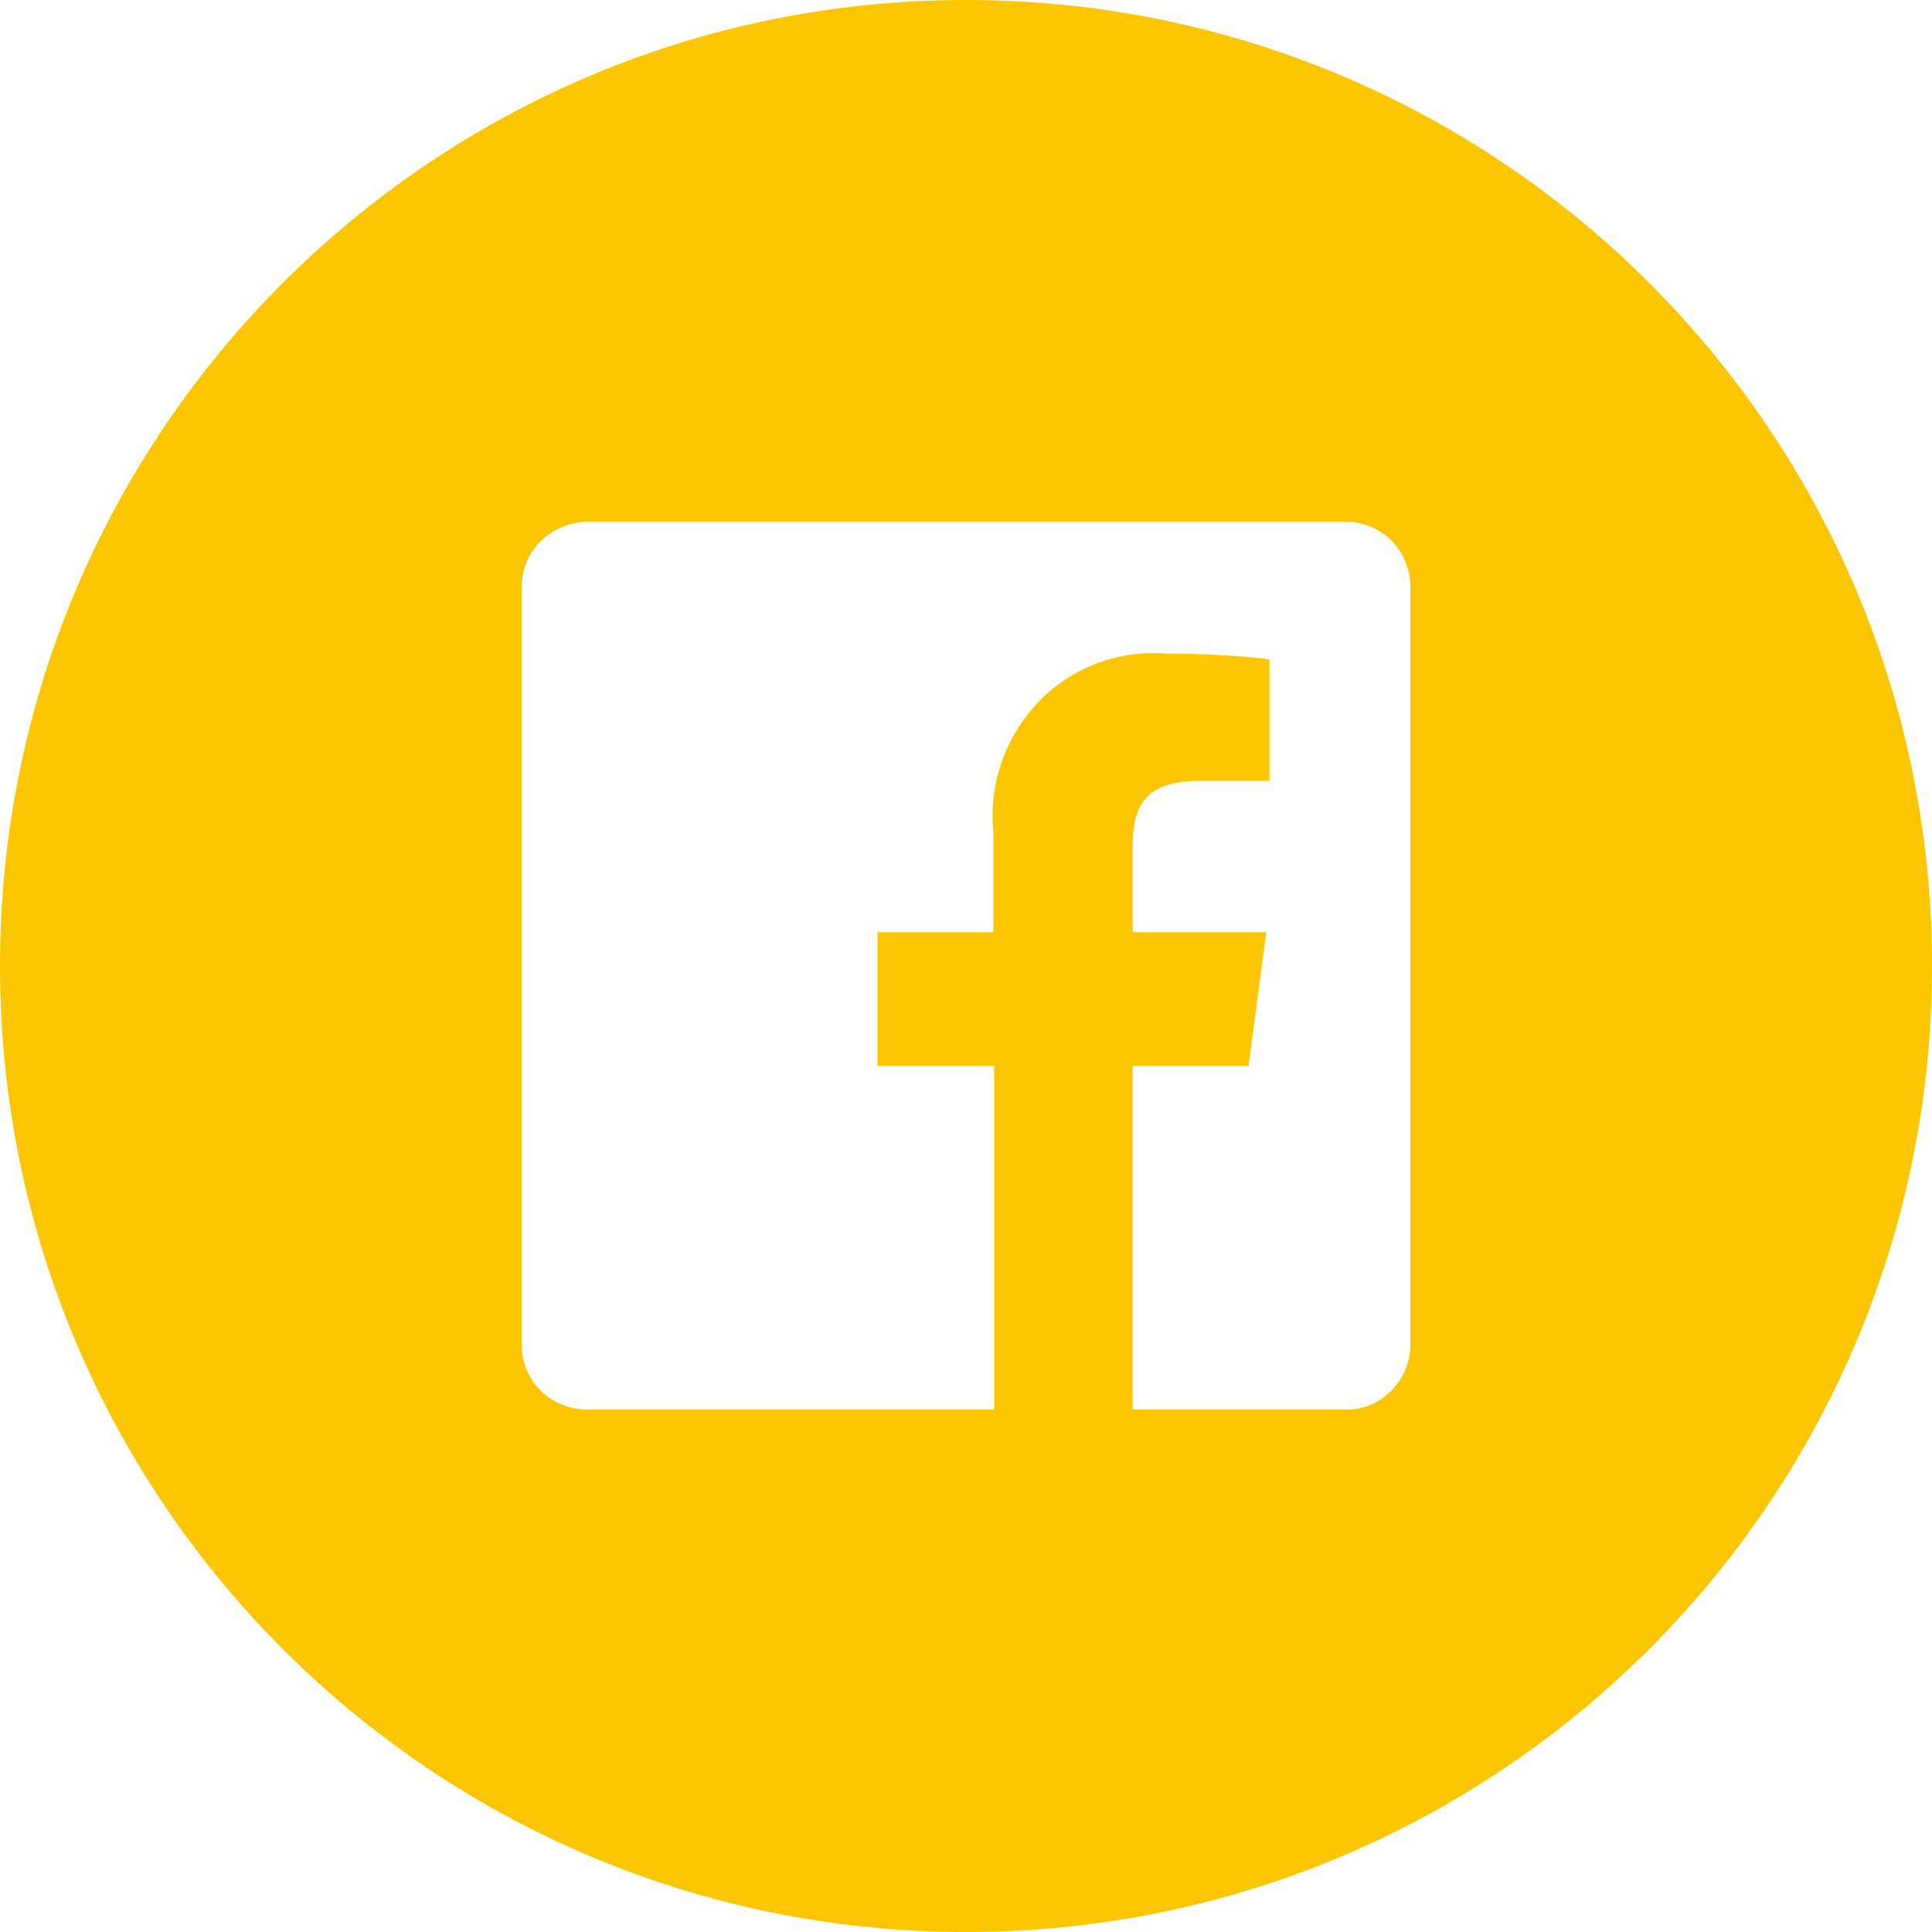 <?xml version="1.0" encoding="UTF-8"?>
<svg id="_图层_1" data-name="图层 1" xmlns="http://www.w3.org/2000/svg" viewBox="0 0 24 24">
  <defs>
    <style>
      .cls-1 {
        fill: #fbc600;
        stroke-width: 0px;
      }
    </style>
  </defs>
  <path class="cls-1" d="m12,0C5.37,0,0,5.37,0,12s5.37,12,12,12,12-5.37,12-12S18.63,0,12,0Zm5.52,16.71c0,.21-.09.42-.24.57s-.36.24-.57.23h-2.64v-4.27h1.44l.22-1.66h-1.66v-1.07c0-.48.14-.81.83-.81h.87v-1.51c-.43-.05-.85-.07-1.28-.07-.59-.05-1.18.17-1.59.6s-.62,1.02-.56,1.61v1.25h-1.44v1.66h1.45v4.27h-5.05c-.22,0-.42-.08-.58-.23-.15-.15-.24-.36-.24-.57V7.29c0-.22.09-.43.25-.58.16-.15.37-.23.59-.23h9.38c.22,0,.43.08.58.23.15.15.24.36.24.58v9.43Z"/>
</svg>